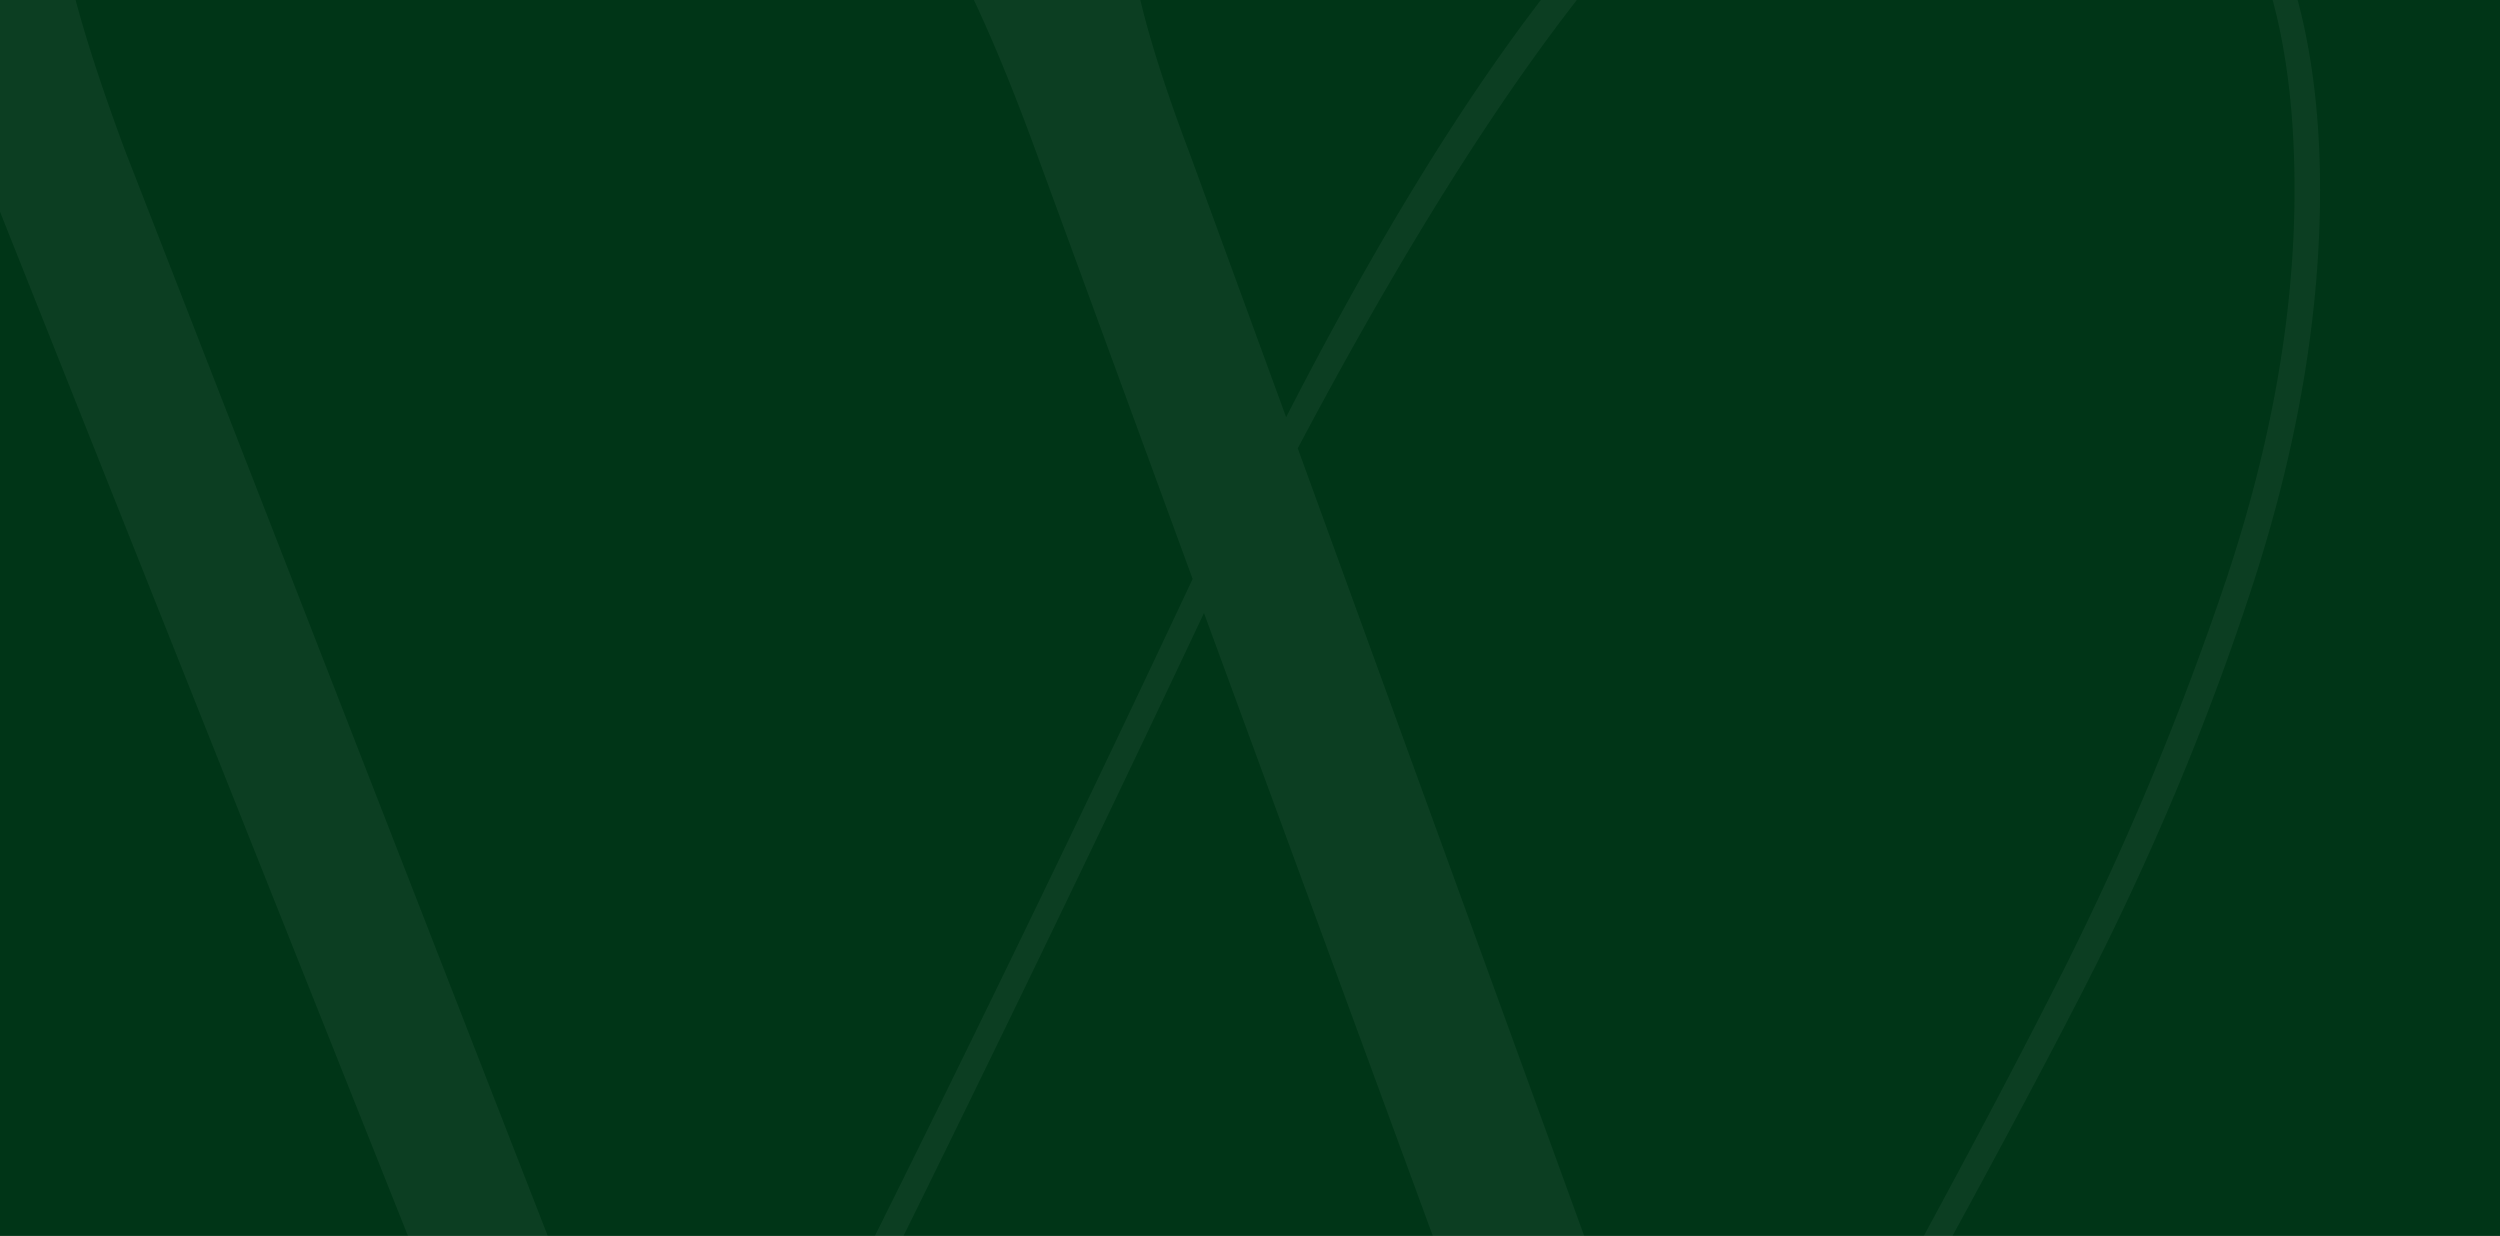 <svg xmlns="http://www.w3.org/2000/svg" xmlns:xlink="http://www.w3.org/1999/xlink" width="1600" height="791" viewBox="0 0 1600 791">
  <defs>
    <clipPath id="clip-path">
      <rect id="Rechteck_6" data-name="Rechteck 6" width="1600" height="791" transform="translate(0 3605)" fill="#fff"/>
    </clipPath>
  </defs>
  <g id="Gruppe_611" data-name="Gruppe 611" transform="translate(0 -3605)">
    <rect id="jonathan-borba-n1B6ftPB5Eg-unsplash" width="1600" height="791" transform="translate(0 3605)" fill="#003517"/>
    <g id="Gruppe_maskieren_1" data-name="Gruppe maskieren 1" clip-path="url(#clip-path)">
      <path id="Wolff_Signet_Digital_Pearl" d="M1704.742,78.054q54.494,78.215,54.537,210.8,0,119.887-42.74,251.741-42.7,131.811-109.928,262.6-67.316,130.785-187.2,343.462l-38.21,67.273-52.742,92.661H1319.4L1045,559.652q-150.916,319.912-319.869,654.27l-41.8,92.661h-9.061L258.066,261.667Q221.652,167.168,190.793,119q-30.9-48.083-73.6-70.864Q74.5,25.312,7.266,25.4C2.393,25.4,0,23.261,0,19.072s2.393-6.326,7.266-6.326q74.5,0,129.076,3.676,14.489,1.8,43.6,1.8H250.8c21.8,0,38.808-.6,50.861-1.8q54.494-3.59,141.727-3.676c6.069,0,9.061,2.137,9.061,6.326s-3.077,6.326-9.061,6.326q-69.111,0-99.927,19.062C322.861,57.2,312.6,78.054,312.6,107.2s13.933,81.207,41.8,156.259l361.669,928.663q163.61-317.988,321.664-654.27l-99.927-272.6q-34.491-94.5-64.538-144.462-30-50.006-71.8-72.659-41.8-22.7-109.073-22.738c-4.872,0-7.266-2.137-7.266-6.326s2.393-6.326,7.266-6.326q74.5,0,129.076,3.676,14.489,1.8,43.6,1.8h70.864q32.7,0,50.861-1.8,54.494-3.59,141.727-3.676c6.069,0,9.061,2.137,9.061,6.326s-3.077,6.326-9.061,6.326q-70.906,0-101.808,19.062-30.9,19.1-30.944,64.538,0,50.9,40.005,156.344l61.8,169q108.988-212.591,209.941-323.459Q1408.423-.033,1528.31.01c79.924,0,139.932,26.072,176.261,78.129ZM1374.017,1193.919l32.739-56.332q118.092-210.8,183.527-339.871a1923.008,1923.008,0,0,0,109.073-259.862q43.6-130.914,43.6-249.005,0-272.6-214.471-272.6-114.5,0-211.736,110.869-97.192,110.911-211.736,327.135l269.008,739.665Z" transform="translate(-274.451 3437.677)" fill="#f2f1f1" opacity="0.051"/>
    </g>
  </g>
</svg>
